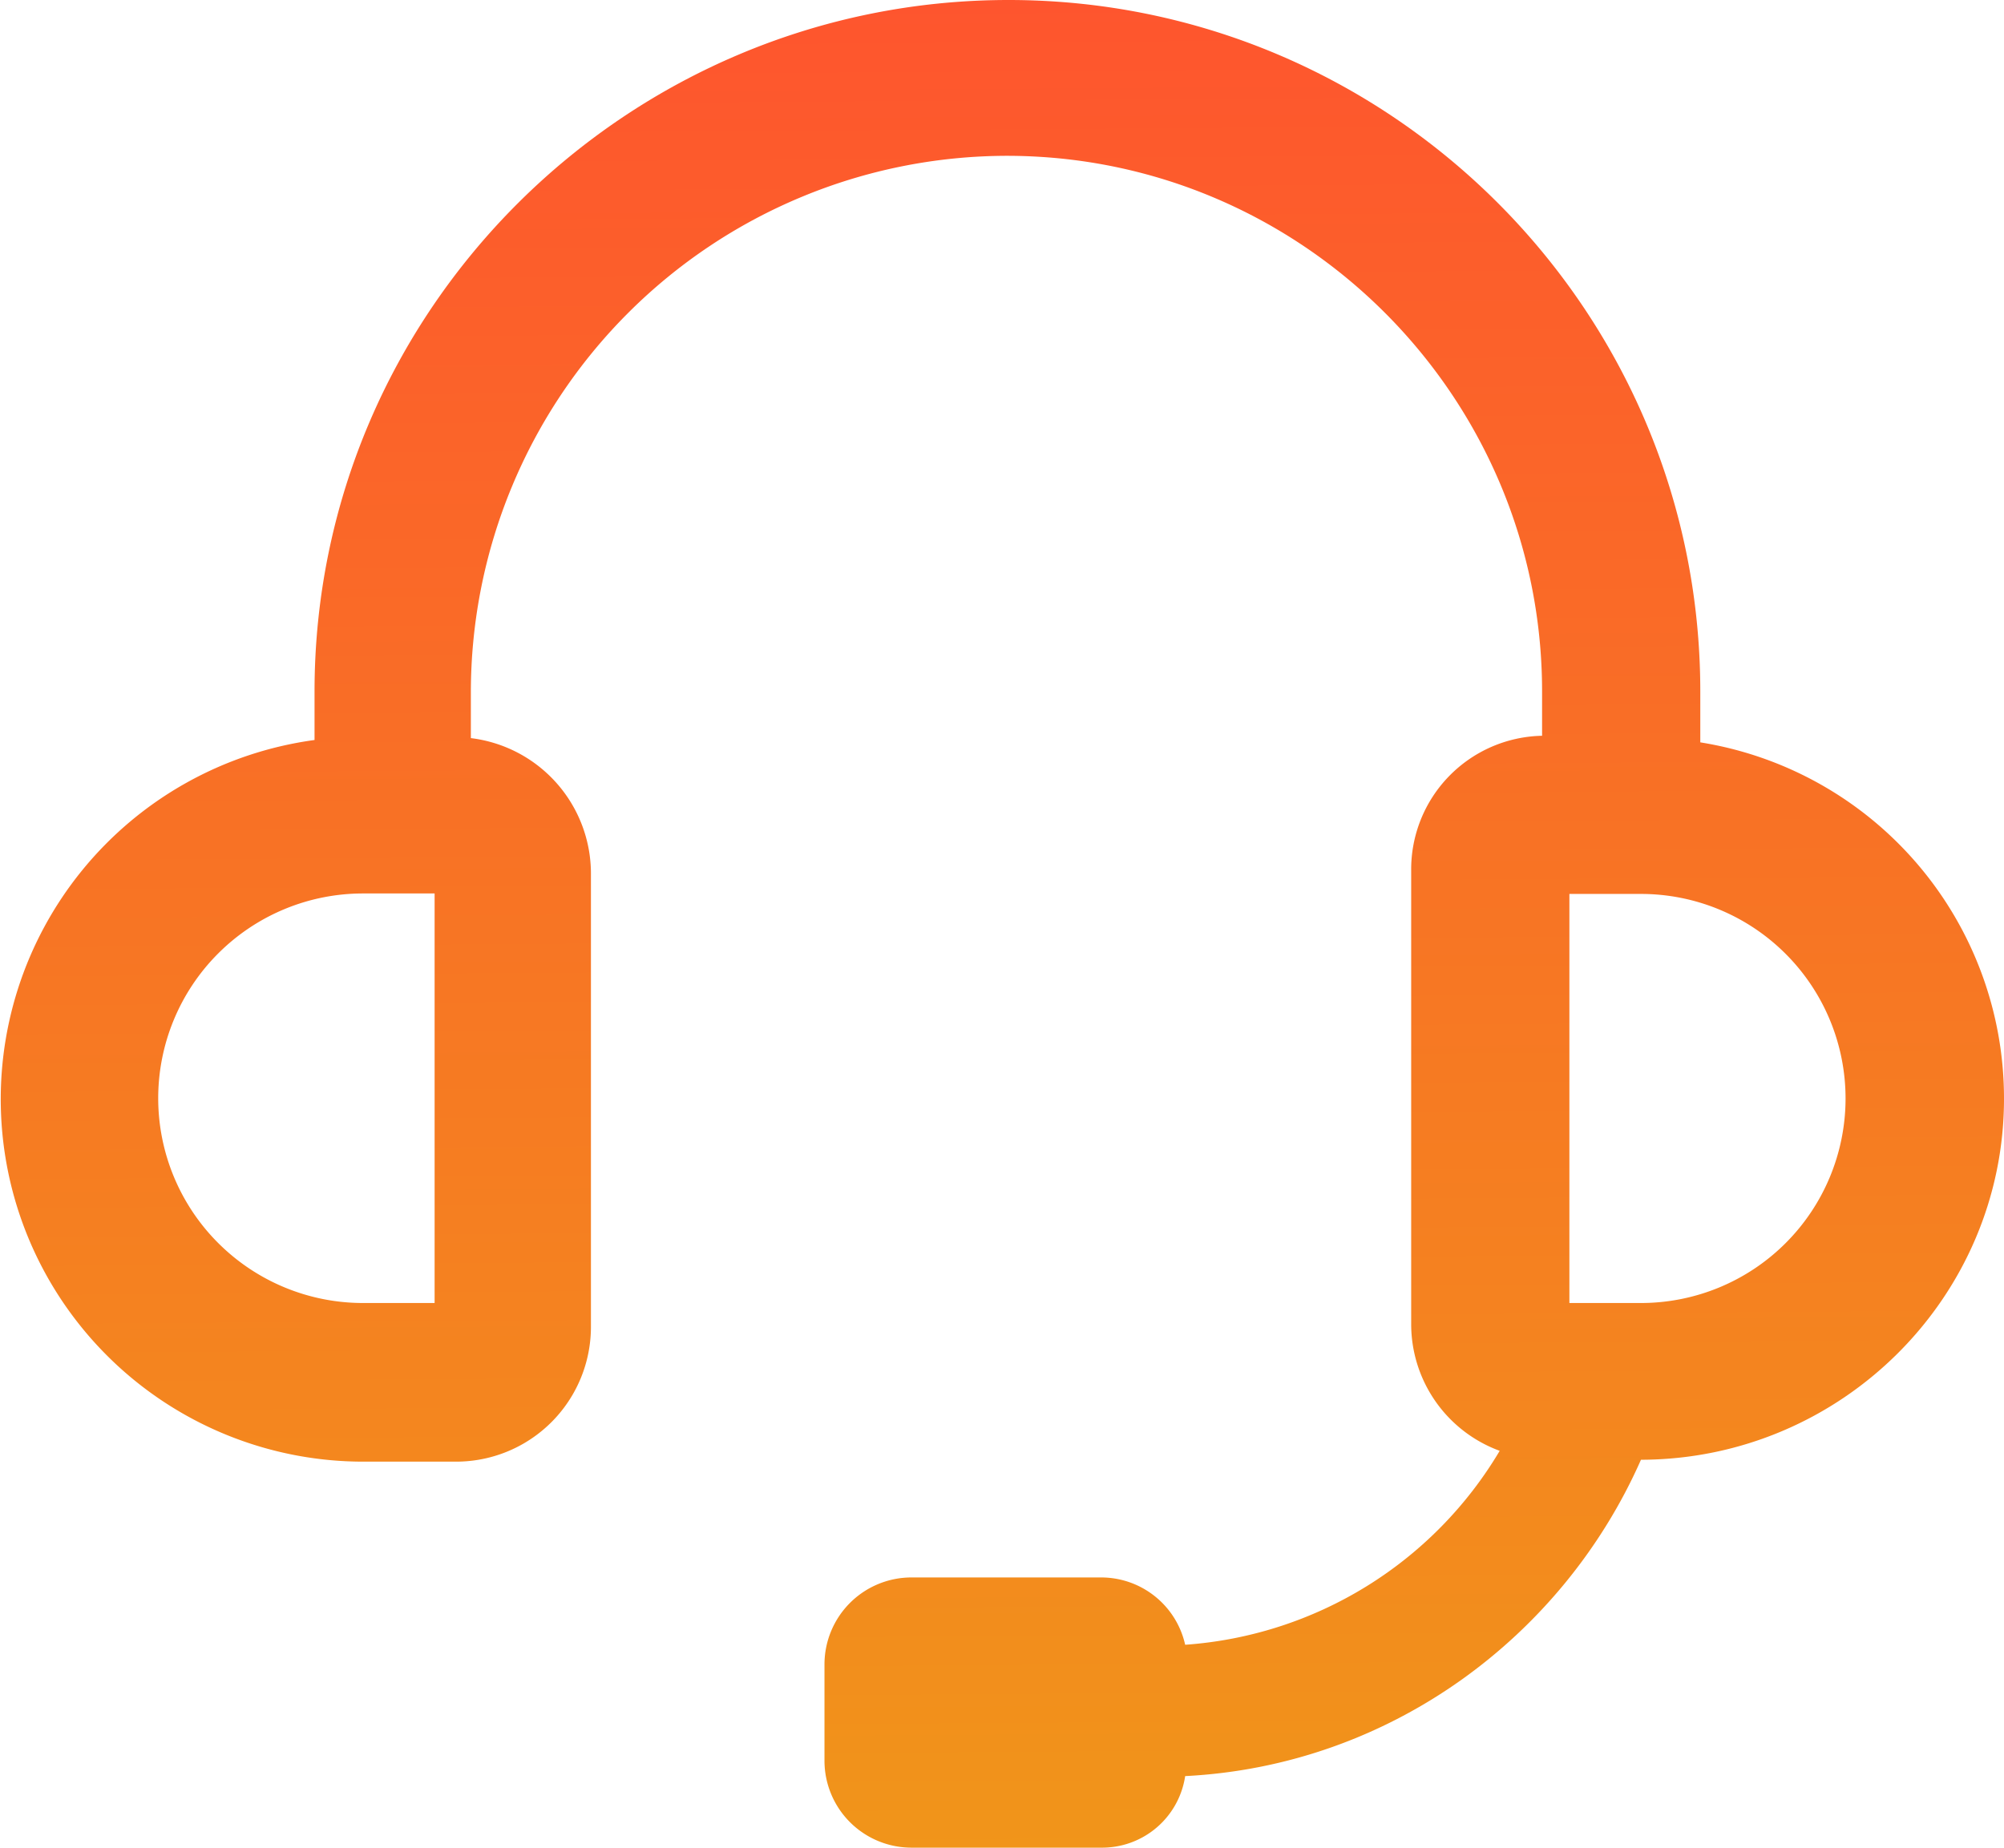 <svg id="Layer_1" data-name="Layer 1" xmlns="http://www.w3.org/2000/svg" xmlns:xlink="http://www.w3.org/1999/xlink" width="425.6" height="392.5" viewBox="0 0 425.6 392.5"><defs><linearGradient id="linear-gradient" x1="228.23" y1="436.04" x2="231.23" y2="-0.96" gradientTransform="matrix(1, 0, 0, -1, 0, 439)" gradientUnits="userSpaceOnUse"><stop offset="0" stop-color="#ff512f"/><stop offset="1" stop-color="#f09819"/></linearGradient></defs><title>support</title><path d="M442.8,261.2a76.61,76.61,0,0,0-64.5-75.7V174.7c0-81.1-65.9-146.9-146.9-146.9S84,93.6,84,174.7V185A77,77,0,0,0,94.3,338.3H114a28.64,28.64,0,0,0,28.7-28.7V213.3a29,29,0,0,0-25.5-28.7v-9.9A114,114,0,0,1,231,60.9c62.7,0,113.7,51.1,113.7,113.8v9.4a28.39,28.39,0,0,0-27.8,28.7v96.3A28.67,28.67,0,0,0,335.7,336a84.61,84.61,0,0,1-66.8,41.2A18.28,18.28,0,0,0,251,362.9H210.7a18.48,18.48,0,0,0-18.4,18.4v20.6a18.48,18.48,0,0,0,18.4,18.4H251a17.83,17.83,0,0,0,17.9-15.2c43.5-2.2,80.2-29.6,96.8-67.2C408.3,337.8,442.8,303.3,442.8,261.2ZM109.5,304.6H94.3a43.5,43.5,0,0,1,0-87h15.2Zm256.2,0H350.5V217.7h15.2a43.45,43.45,0,1,1,0,86.9Z" transform="translate(-17.2 -27.8)" style="fill:url(#linear-gradient)"/></svg>